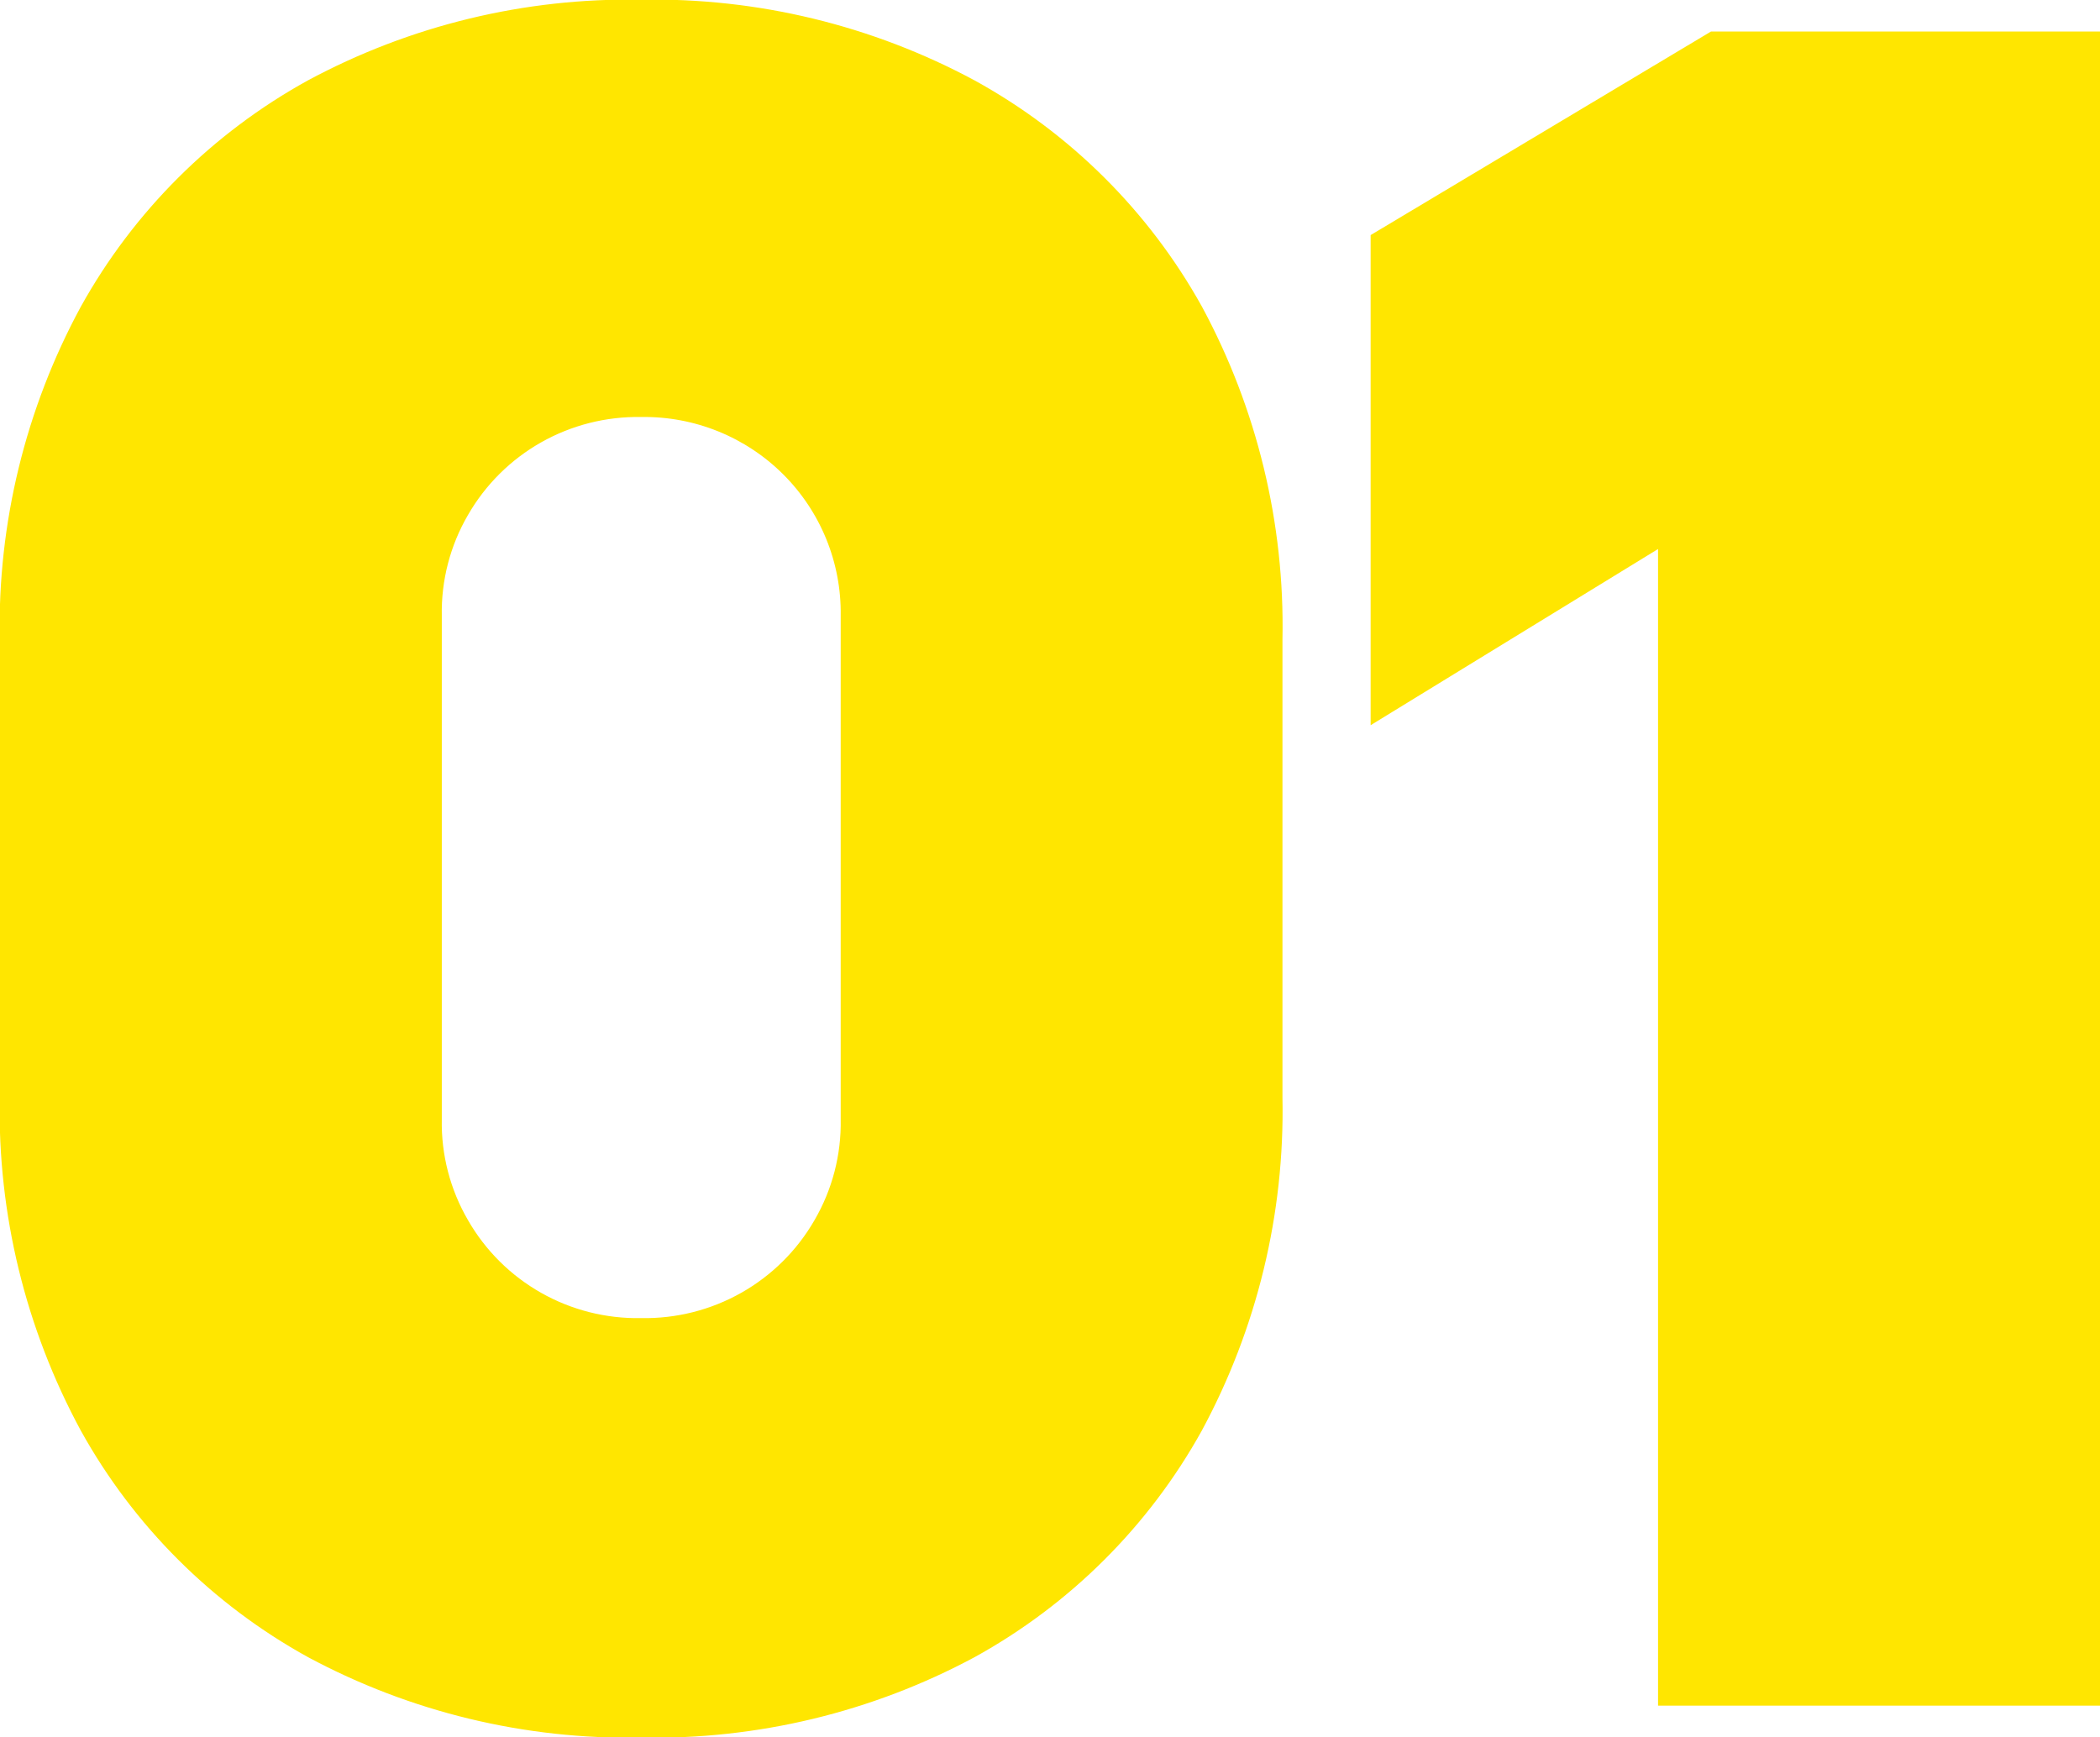 <?xml version="1.0" encoding="UTF-8"?>
<svg preserveAspectRatio="xMidYMid slice" xmlns="http://www.w3.org/2000/svg" width="139px" height="115px" viewBox="0 0 139 115" fill="none">
  <g clip-path="url(#clip0)">
    <path d="M64.284 5.769C57.576 2.156 50.047 0.335 42.425 0.481C34.816 0.341 27.301 2.163 20.605 5.769C14.371 9.208 9.234 14.33 5.785 20.546C2.168 27.223 0.341 34.717 0.482 42.304V72.677C0.34 80.27 2.167 87.771 5.785 94.454C9.238 100.685 14.385 105.817 20.634 109.26C27.324 112.85 34.829 114.661 42.425 114.519C50.037 114.67 57.56 112.858 64.264 109.26C70.513 105.817 75.66 100.685 79.113 94.454C82.721 87.768 84.538 80.267 84.387 72.677V42.304C84.54 34.713 82.723 27.212 79.113 20.527C75.658 14.316 70.519 9.202 64.284 5.769ZM56.146 74.08C56.194 76.515 55.57 78.916 54.343 81.022C53.145 83.103 51.409 84.826 49.316 86.009C47.223 87.193 44.85 87.795 42.444 87.752C40.038 87.798 37.663 87.198 35.57 86.013C33.477 84.829 31.741 83.105 30.546 81.022C29.319 78.916 28.695 76.515 28.743 74.08V40.776C28.695 38.341 29.319 35.939 30.546 33.834C31.744 31.753 33.479 30.03 35.572 28.846C37.665 27.663 40.038 27.061 42.444 27.104C44.25 27.076 46.043 27.411 47.717 28.087C49.392 28.764 50.912 29.768 52.19 31.041C53.468 32.314 54.476 33.83 55.156 35.499C55.835 37.168 56.172 38.955 56.146 40.756V74.08Z" fill="#FFE600" stroke="#FFE600" stroke-miterlimit="10"></path>
    <path d="M113.39 2.586L91.223 15.845V47.112L110.247 35.449V112.404H138.518V2.586H113.39Z" fill="#FFE600" stroke="#FFE600" stroke-miterlimit="10"></path>
  </g>
  <defs>
    <clipPath id="clip0">
      <rect width="139" height="115" fill="white"></rect>
    </clipPath>
  </defs>
</svg>

